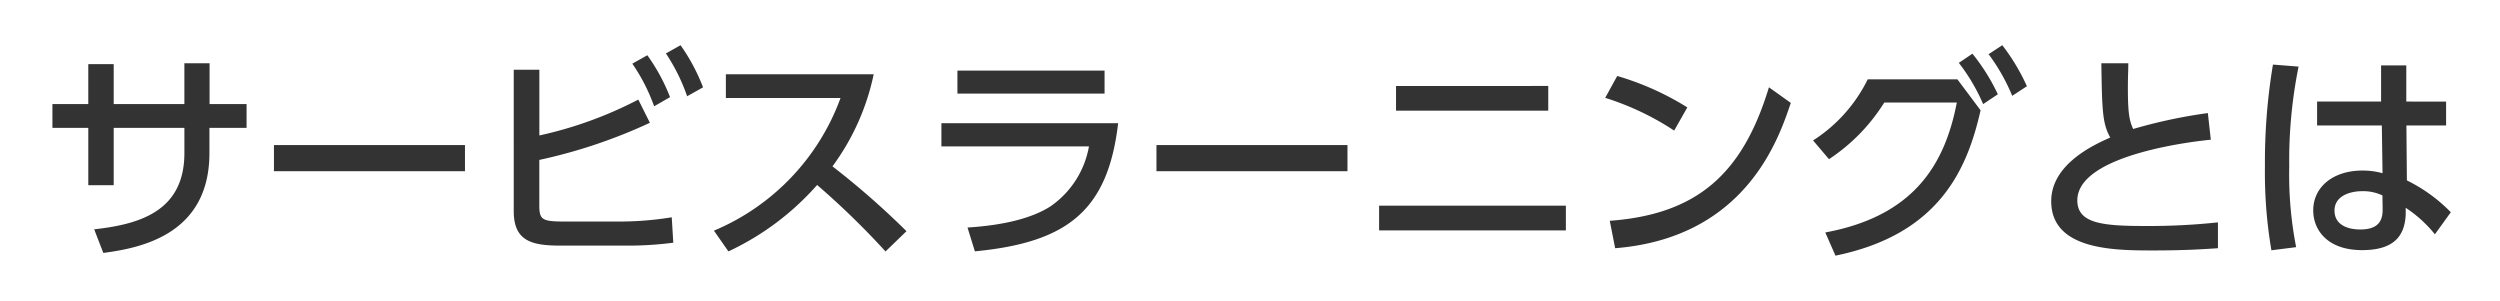 <svg id="レイヤー_1" data-name="レイヤー 1" xmlns="http://www.w3.org/2000/svg" viewBox="0 0 471.16 56.69"><defs><style>.cls-1{fill:#333}</style></defs><title>アートボード 1</title><path class="cls-1" d="M46.47 19.61v4.49h-7v4.75c0 15.42-13.06 17.9-20 18.82l-1.72-4.45c8.25-.93 17-3.22 17-14.37V24.1H21.43v10.8h-4.79V24.1H9.88v-4.49h6.76v-7.52h4.79v7.52h13.32v-7.69h4.75v7.69zm41.16 7.73v4.92h-36v-4.92zm14.02-1.81a75.15 75.15 0 0 0 18.65-6.76l2.18 4.37a98.77 98.77 0 0 1-20.84 7v8.61c0 2.69.59 3 4.75 3h10.84a60.73 60.73 0 0 0 9.37-.8l.29 4.79a65.32 65.32 0 0 1-8.7.55H105.6c-5.5 0-8.78-.92-8.78-6.51V13.14h4.83zM122 10.41a35.51 35.51 0 0 1 4.28 7.9l-3 1.72a34.61 34.61 0 0 0-4.11-8.03zm6.26-1.89a36.1 36.1 0 0 1 4.24 7.94l-3 1.68a35.33 35.33 0 0 0-4-8.07zm36.4 5.48a44.53 44.53 0 0 1-7.77 17.35 152.79 152.79 0 0 1 13.95 12.22l-3.95 3.82A151.39 151.39 0 0 0 154 34.86a51 51 0 0 1-16.72 12.52l-2.73-3.91a43.15 43.15 0 0 0 23.86-25H136.8V14zm46.07 9.22c-1.93 16.51-9.58 22.47-27 24.15l-1.39-4.49c7.31-.46 12.31-1.89 15.58-3.95a17.39 17.39 0 0 0 7.31-11.34h-27.81v-4.37zm-2.56-9.91v4.33h-27.73v-4.33zm45.78 14.03v4.92h-36v-4.92zm41.16 11.42v4.66h-35.2v-4.66zm-3.32-22.56v4.66H263.1v-4.65zm23.73 8.41a51.82 51.82 0 0 0-13-6.17l2.27-4.12A53 53 0 0 1 318 20.24zm-12.14 17c16.68-1.22 25.12-9.07 30-25.16l4.12 2.94c-2.27 6.76-8.49 25.41-33.1 27.39zm40.62 2.2c16.59-3.07 22.52-12.69 24.79-24.49h-13.67A35 35 0 0 1 344.7 30l-3-3.53A28.7 28.7 0 0 0 352 14.95h16.9l4.37 5.84c-2.48 10.92-7.65 23.36-27.35 27.39zm27.73-33.69a37.2 37.2 0 0 1 4.79 7.65l-2.77 1.85a35.4 35.4 0 0 0-4.58-7.77zm5.63-1.6a38.76 38.76 0 0 1 4.64 7.73l-2.77 1.81a36.32 36.32 0 0 0-4.45-7.85zm39.3 17.81c-1.76.17-25.16 2.52-25.16 11.43 0 4.37 4.79 4.83 12.81 4.83a122.5 122.5 0 0 0 13.69-.68v4.87c-2.52.17-6.09.42-12.14.42-7.23 0-19.28 0-19.28-9.28 0-7.06 8.23-10.71 11.13-12-1.51-2.65-1.55-5.33-1.68-14h5.08c0 1.34-.08 2.52-.08 4.62 0 4.37.21 6.13 1 7.77a96.36 96.36 0 0 1 14.07-3zm16.54-13.78a89 89 0 0 0-1.76 18.78 71.28 71.28 0 0 0 1.3 15.25l-4.66.59a86.7 86.7 0 0 1-1.22-15.84 111 111 0 0 1 1.51-19.16zm27.8 6.6v4.5h-7.48l.09 10.35a30 30 0 0 1 8.28 6l-3 4.16a24 24 0 0 0-5.5-5v1.22c-.17 4.37-2.52 6.76-8.23 6.76-6.55 0-9.2-3.82-9.2-7.48 0-4.45 3.78-7.52 9.28-7.52a14.3 14.3 0 0 1 3.78.5l-.13-9h-12.2v-4.5h12.06v-6.81h4.75v6.81zm-12 17.68a8.46 8.46 0 0 0-3.78-.8c-2.52 0-5.25 1-5.25 3.65s2.39 3.57 4.87 3.57c4 0 4.24-2.35 4.2-4.07z"/></svg>